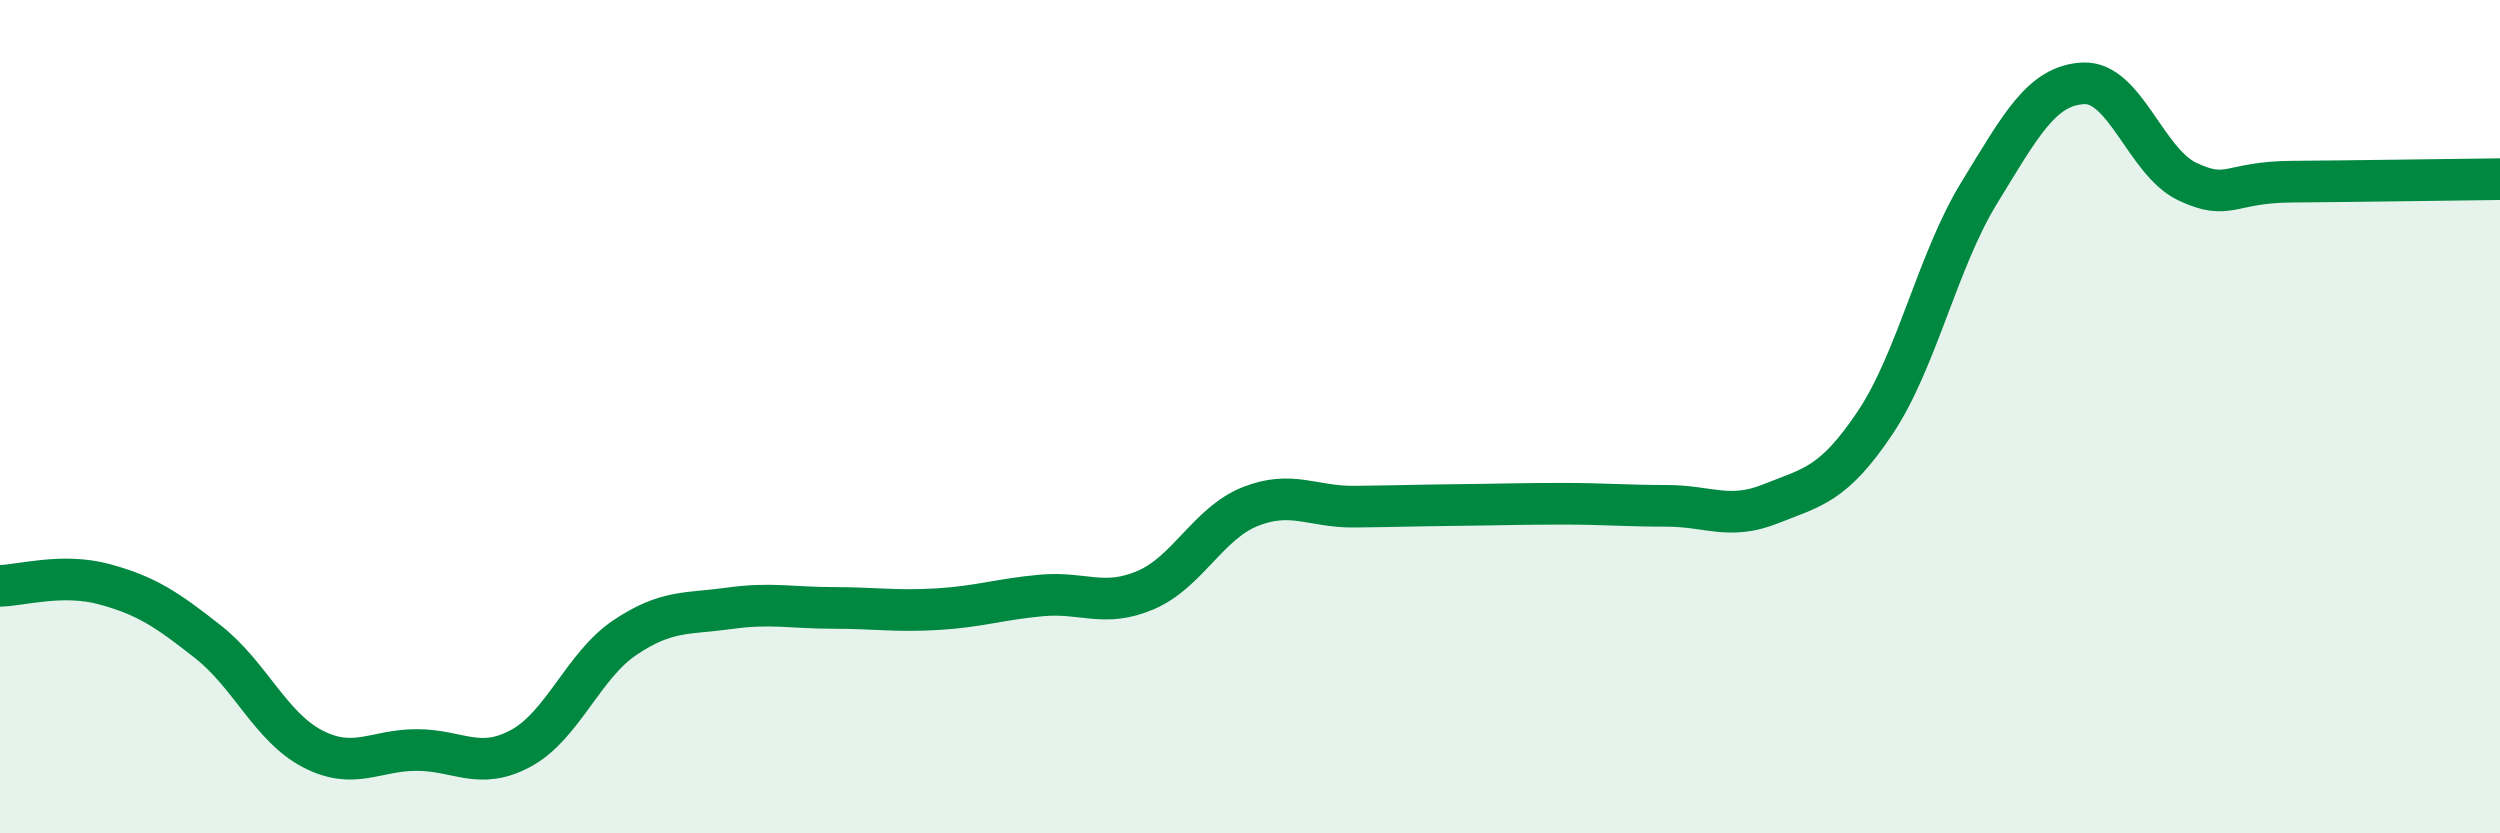 
    <svg width="60" height="20" viewBox="0 0 60 20" xmlns="http://www.w3.org/2000/svg">
      <path
        d="M 0,14.06 C 0.5,14.05 1.5,13.75 2.5,14.02 C 3.5,14.29 4,14.62 5,15.41 C 6,16.2 6.5,17.45 7.5,17.97 C 8.5,18.49 9,18 10,18 C 11,18 11.5,18.5 12.5,17.96 C 13.5,17.42 14,15.97 15,15.3 C 16,14.63 16.5,14.74 17.5,14.6 C 18.5,14.46 19,14.59 20,14.59 C 21,14.59 21.5,14.68 22.5,14.62 C 23.5,14.56 24,14.38 25,14.29 C 26,14.2 26.5,14.59 27.5,14.16 C 28.5,13.73 29,12.56 30,12.16 C 31,11.76 31.5,12.17 32.5,12.16 C 33.5,12.15 34,12.13 35,12.12 C 36,12.11 36.5,12.09 37.5,12.09 C 38.5,12.09 39,12.14 40,12.14 C 41,12.14 41.5,12.49 42.5,12.09 C 43.5,11.69 44,11.64 45,10.15 C 46,8.66 46.5,6.26 47.5,4.63 C 48.5,3 49,2.05 50,2 C 51,1.95 51.5,3.89 52.5,4.36 C 53.5,4.83 53.5,4.37 55,4.36 C 56.5,4.35 59,4.31 60,4.3L60 20L0 20Z"
        fill="#008740"
        opacity="0.1"
        stroke-linecap="round"
        stroke-linejoin="round"
      />
      <path
        d="M 0,14.06 C 0.5,14.05 1.5,13.75 2.5,14.02 C 3.5,14.29 4,14.62 5,15.41 C 6,16.2 6.5,17.45 7.5,17.97 C 8.5,18.49 9,18 10,18 C 11,18 11.5,18.5 12.5,17.96 C 13.5,17.42 14,15.97 15,15.3 C 16,14.63 16.5,14.74 17.5,14.6 C 18.5,14.46 19,14.59 20,14.59 C 21,14.59 21.5,14.68 22.5,14.62 C 23.5,14.56 24,14.38 25,14.29 C 26,14.2 26.5,14.59 27.5,14.16 C 28.5,13.73 29,12.56 30,12.16 C 31,11.76 31.5,12.17 32.5,12.16 C 33.5,12.15 34,12.13 35,12.12 C 36,12.11 36.5,12.09 37.5,12.09 C 38.5,12.09 39,12.14 40,12.14 C 41,12.14 41.5,12.49 42.5,12.09 C 43.5,11.69 44,11.64 45,10.15 C 46,8.66 46.5,6.26 47.5,4.63 C 48.5,3 49,2.05 50,2 C 51,1.95 51.5,3.89 52.5,4.36 C 53.5,4.83 53.5,4.37 55,4.36 C 56.5,4.35 59,4.31 60,4.3"
        stroke="#008740"
        stroke-width="1"
        fill="none"
        stroke-linecap="round"
        stroke-linejoin="round"
      />
    </svg>
  